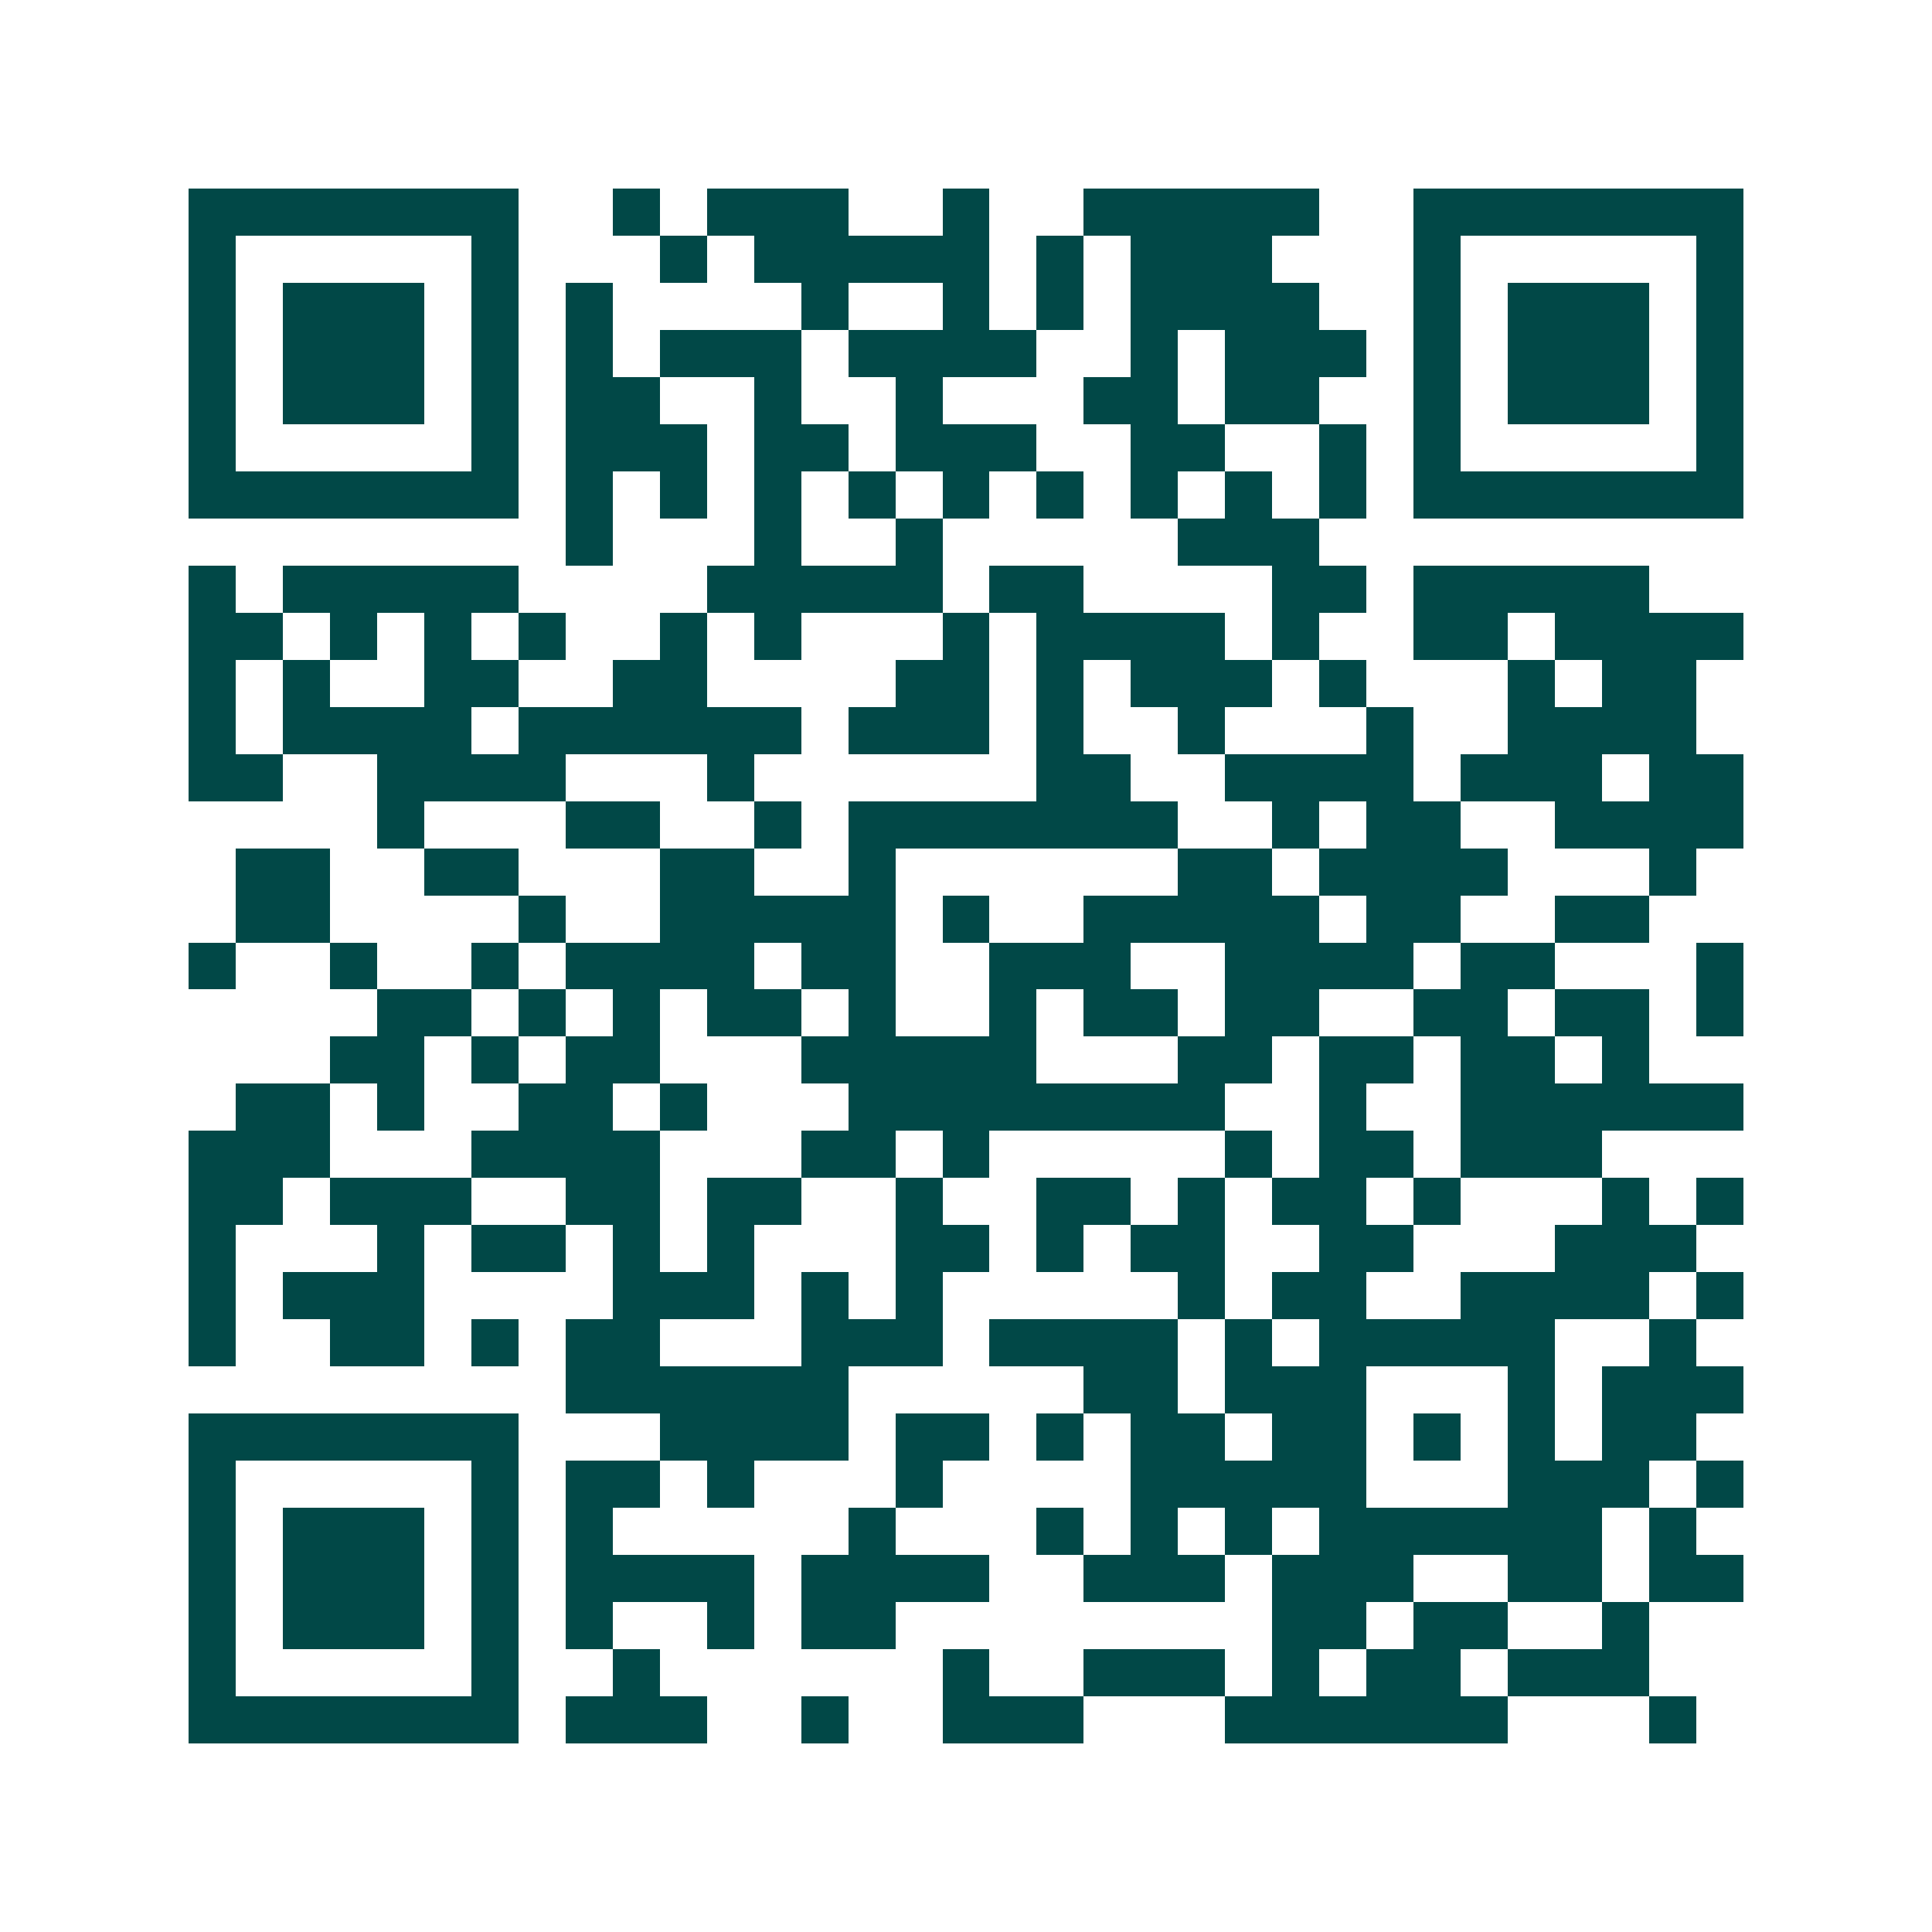<svg xmlns="http://www.w3.org/2000/svg" width="200" height="200" viewBox="0 0 41 41" shape-rendering="crispEdges"><path fill="#ffffff" d="M0 0h41v41H0z"/><path stroke="#014847" d="M4 4.5h7m2 0h1m1 0h3m2 0h1m2 0h5m2 0h7M4 5.5h1m5 0h1m3 0h1m1 0h5m1 0h1m1 0h3m3 0h1m5 0h1M4 6.5h1m1 0h3m1 0h1m1 0h1m4 0h1m2 0h1m1 0h1m1 0h4m2 0h1m1 0h3m1 0h1M4 7.5h1m1 0h3m1 0h1m1 0h1m1 0h3m1 0h4m2 0h1m1 0h3m1 0h1m1 0h3m1 0h1M4 8.5h1m1 0h3m1 0h1m1 0h2m2 0h1m2 0h1m3 0h2m1 0h2m2 0h1m1 0h3m1 0h1M4 9.5h1m5 0h1m1 0h3m1 0h2m1 0h3m2 0h2m2 0h1m1 0h1m5 0h1M4 10.5h7m1 0h1m1 0h1m1 0h1m1 0h1m1 0h1m1 0h1m1 0h1m1 0h1m1 0h1m1 0h7M12 11.5h1m3 0h1m2 0h1m5 0h3M4 12.5h1m1 0h5m4 0h5m1 0h2m4 0h2m1 0h5M4 13.5h2m1 0h1m1 0h1m1 0h1m2 0h1m1 0h1m3 0h1m1 0h4m1 0h1m2 0h2m1 0h4M4 14.5h1m1 0h1m2 0h2m2 0h2m4 0h2m1 0h1m1 0h3m1 0h1m3 0h1m1 0h2M4 15.5h1m1 0h4m1 0h6m1 0h3m1 0h1m2 0h1m3 0h1m2 0h4M4 16.5h2m2 0h4m3 0h1m6 0h2m2 0h4m1 0h3m1 0h2M8 17.5h1m3 0h2m2 0h1m1 0h7m2 0h1m1 0h2m2 0h4M5 18.5h2m2 0h2m3 0h2m2 0h1m6 0h2m1 0h4m3 0h1M5 19.5h2m4 0h1m2 0h5m1 0h1m2 0h5m1 0h2m2 0h2M4 20.5h1m2 0h1m2 0h1m1 0h4m1 0h2m2 0h3m2 0h4m1 0h2m3 0h1M8 21.5h2m1 0h1m1 0h1m1 0h2m1 0h1m2 0h1m1 0h2m1 0h2m2 0h2m1 0h2m1 0h1M7 22.5h2m1 0h1m1 0h2m3 0h5m3 0h2m1 0h2m1 0h2m1 0h1M5 23.5h2m1 0h1m2 0h2m1 0h1m3 0h8m2 0h1m2 0h6M4 24.5h3m3 0h4m3 0h2m1 0h1m5 0h1m1 0h2m1 0h3M4 25.5h2m1 0h3m2 0h2m1 0h2m2 0h1m2 0h2m1 0h1m1 0h2m1 0h1m3 0h1m1 0h1M4 26.5h1m3 0h1m1 0h2m1 0h1m1 0h1m3 0h2m1 0h1m1 0h2m2 0h2m3 0h3M4 27.5h1m1 0h3m4 0h3m1 0h1m1 0h1m5 0h1m1 0h2m2 0h4m1 0h1M4 28.5h1m2 0h2m1 0h1m1 0h2m3 0h3m1 0h4m1 0h1m1 0h5m2 0h1M12 29.5h6m5 0h2m1 0h3m3 0h1m1 0h3M4 30.5h7m3 0h4m1 0h2m1 0h1m1 0h2m1 0h2m1 0h1m1 0h1m1 0h2M4 31.5h1m5 0h1m1 0h2m1 0h1m3 0h1m4 0h5m3 0h3m1 0h1M4 32.5h1m1 0h3m1 0h1m1 0h1m5 0h1m3 0h1m1 0h1m1 0h1m1 0h6m1 0h1M4 33.5h1m1 0h3m1 0h1m1 0h4m1 0h4m2 0h3m1 0h3m2 0h2m1 0h2M4 34.5h1m1 0h3m1 0h1m1 0h1m2 0h1m1 0h2m8 0h2m1 0h2m2 0h1M4 35.5h1m5 0h1m2 0h1m6 0h1m2 0h3m1 0h1m1 0h2m1 0h3M4 36.5h7m1 0h3m2 0h1m2 0h3m3 0h6m3 0h1"/></svg>
